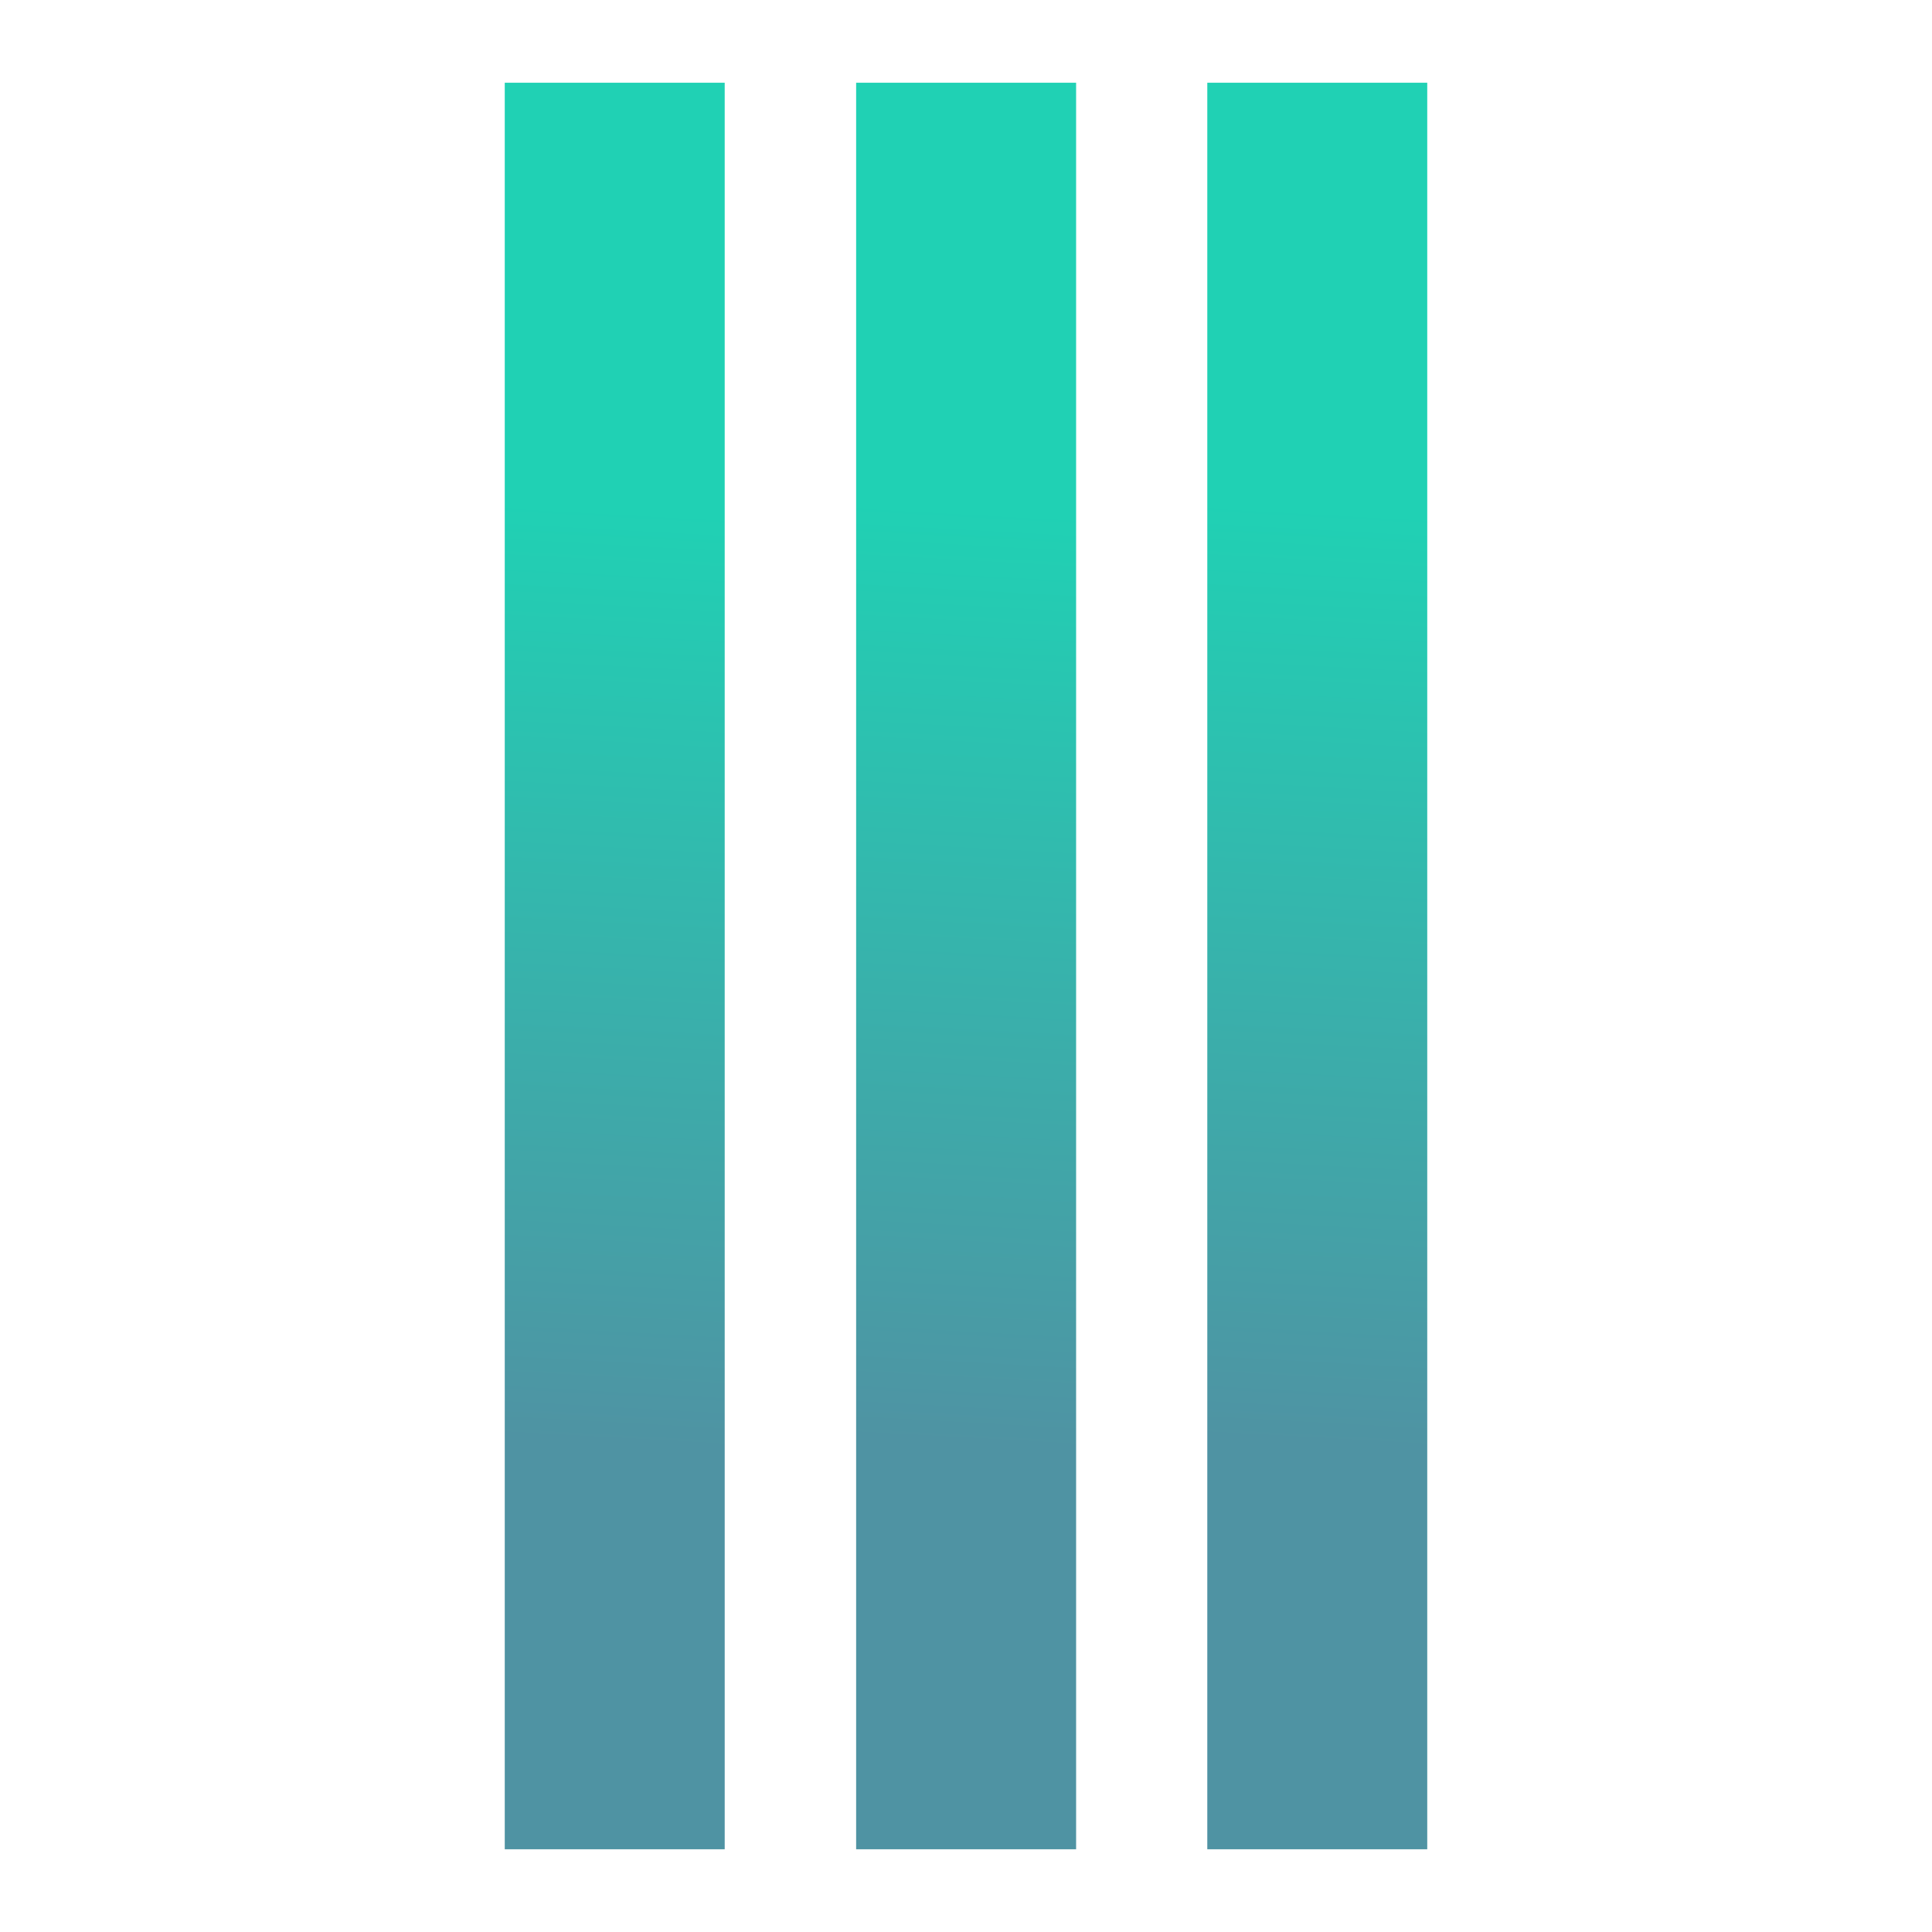 <?xml version="1.0" encoding="UTF-8" standalone="no"?>
<!DOCTYPE svg PUBLIC "-//W3C//DTD SVG 1.1//EN" "http://www.w3.org/Graphics/SVG/1.1/DTD/svg11.dtd">
<!-- Created with Vectornator (http://vectornator.io/) -->
<svg height="96.0px" stroke-miterlimit="10" style="fill-rule:nonzero;clip-rule:evenodd;stroke-linecap:round;stroke-linejoin:round;" version="1.1" viewBox="0 0 96 96" width="96.0px" xml:space="preserve" xmlns="http://www.w3.org/2000/svg" xmlns:xlink="http://www.w3.org/1999/xlink">
<defs>
<linearGradient gradientTransform="matrix(0.281 -46.806 -16.036 -0.819 65.572 71.915)" gradientUnits="userSpaceOnUse" id="LinearGradient" x1="0" x2="1" y1="0" y2="0">
<stop offset="0" stop-color="#4f93a3"/>
<stop offset="1" stop-color="#20d1b4"/>
</linearGradient>
<linearGradient gradientTransform="matrix(0.281 -46.806 -16.036 -0.819 48.123 71.915)" gradientUnits="userSpaceOnUse" id="LinearGradient_2" x1="0" x2="1" y1="0" y2="0">
<stop offset="0" stop-color="#4f93a3"/>
<stop offset="1" stop-color="#20d1b4"/>
</linearGradient>
<linearGradient gradientTransform="matrix(0.281 -46.806 -16.036 -0.819 30.663 71.915)" gradientUnits="userSpaceOnUse" id="LinearGradient_3" x1="0" x2="1" y1="0" y2="0">
<stop offset="0" stop-color="#4f93a3"/>
<stop offset="1" stop-color="#20d1b4"/>
</linearGradient>
</defs>
<g id="Layer-1"/>
<g id="Layer-1_2">
<path d="M70.919 4.111L59.99 4.111L59.99 91.889L70.919 91.889L70.919 4.111Z" fill="url(#LinearGradient)" fill-rule="nonzero" opacity="1" stroke="none"/>
<path d="M53.471 4.111L42.541 4.111L42.541 91.889L53.471 91.889L53.471 4.111Z" fill="url(#LinearGradient_2)" fill-rule="nonzero" opacity="1" stroke="none"/>
<path d="M36.01 4.111L25.081 4.111L25.081 91.889L36.01 91.889L36.01 4.111Z" fill="url(#LinearGradient_3)" fill-rule="nonzero" opacity="1" stroke="none"/>
</g>
</svg>
